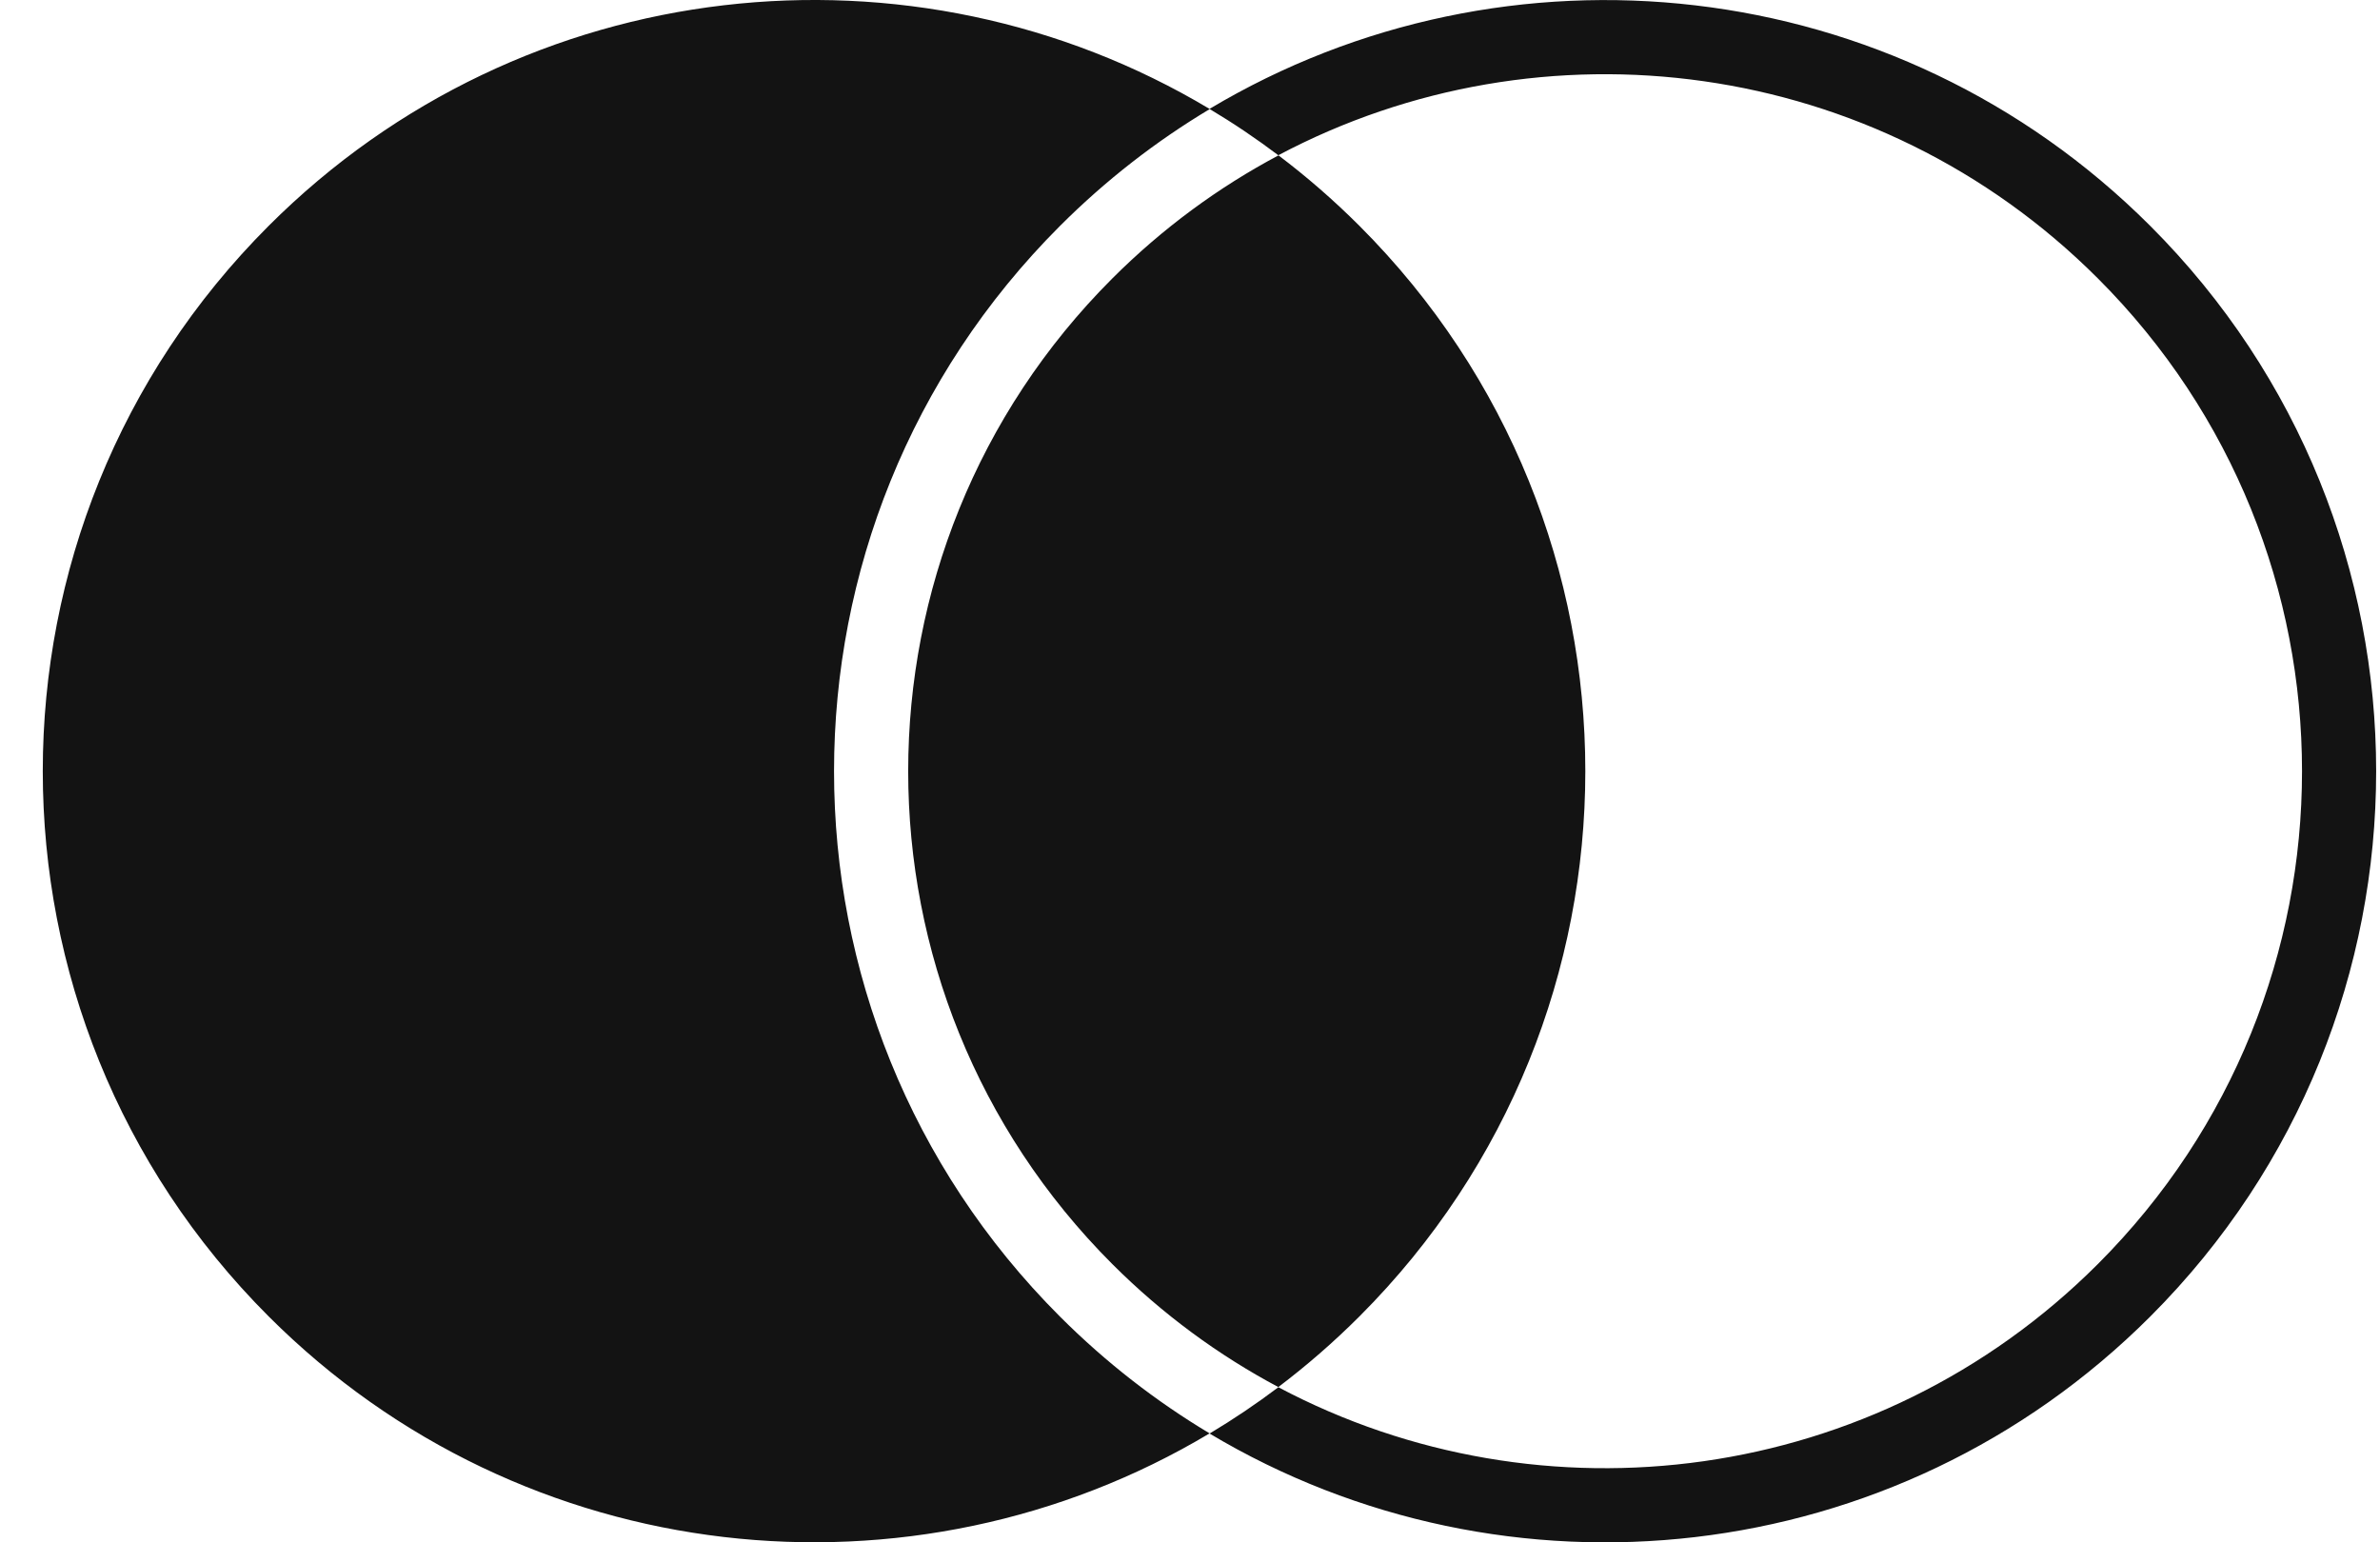 <svg width="54" height="35" viewBox="0 0 54 35" fill="none" xmlns="http://www.w3.org/2000/svg">
<path fill-rule="evenodd" clip-rule="evenodd" d="M6.096 29.873C-0.738 23.039 -0.738 11.959 6.096 5.125C11.886 -0.664 20.723 -1.549 27.443 2.471C34.164 -1.547 42.999 -0.662 48.788 5.127C55.621 11.961 55.621 23.041 48.788 29.875C42.998 35.664 34.161 36.549 27.441 32.529C20.72 36.547 11.885 35.661 6.096 29.873ZM29.005 31.48C28.501 31.86 27.981 32.21 27.448 32.529C26.236 31.804 25.093 30.92 24.049 29.876C17.215 23.042 17.215 11.962 24.049 5.128C25.093 4.084 26.236 3.2 27.448 2.475C27.982 2.794 28.503 3.145 29.008 3.526C27.652 4.246 26.38 5.177 25.238 6.318C19.062 12.495 19.062 22.509 25.238 28.686C26.379 29.826 27.65 30.756 29.004 31.476C29.645 30.991 30.26 30.457 30.844 29.873C37.678 23.039 37.678 11.959 30.844 5.125C30.26 4.541 29.645 4.007 29.004 3.523C34.981 0.351 42.564 1.283 47.598 6.317C53.775 12.493 53.775 22.508 47.598 28.685C42.564 33.718 34.982 34.65 29.005 31.48Z" fill="#131313"/>
</svg>
